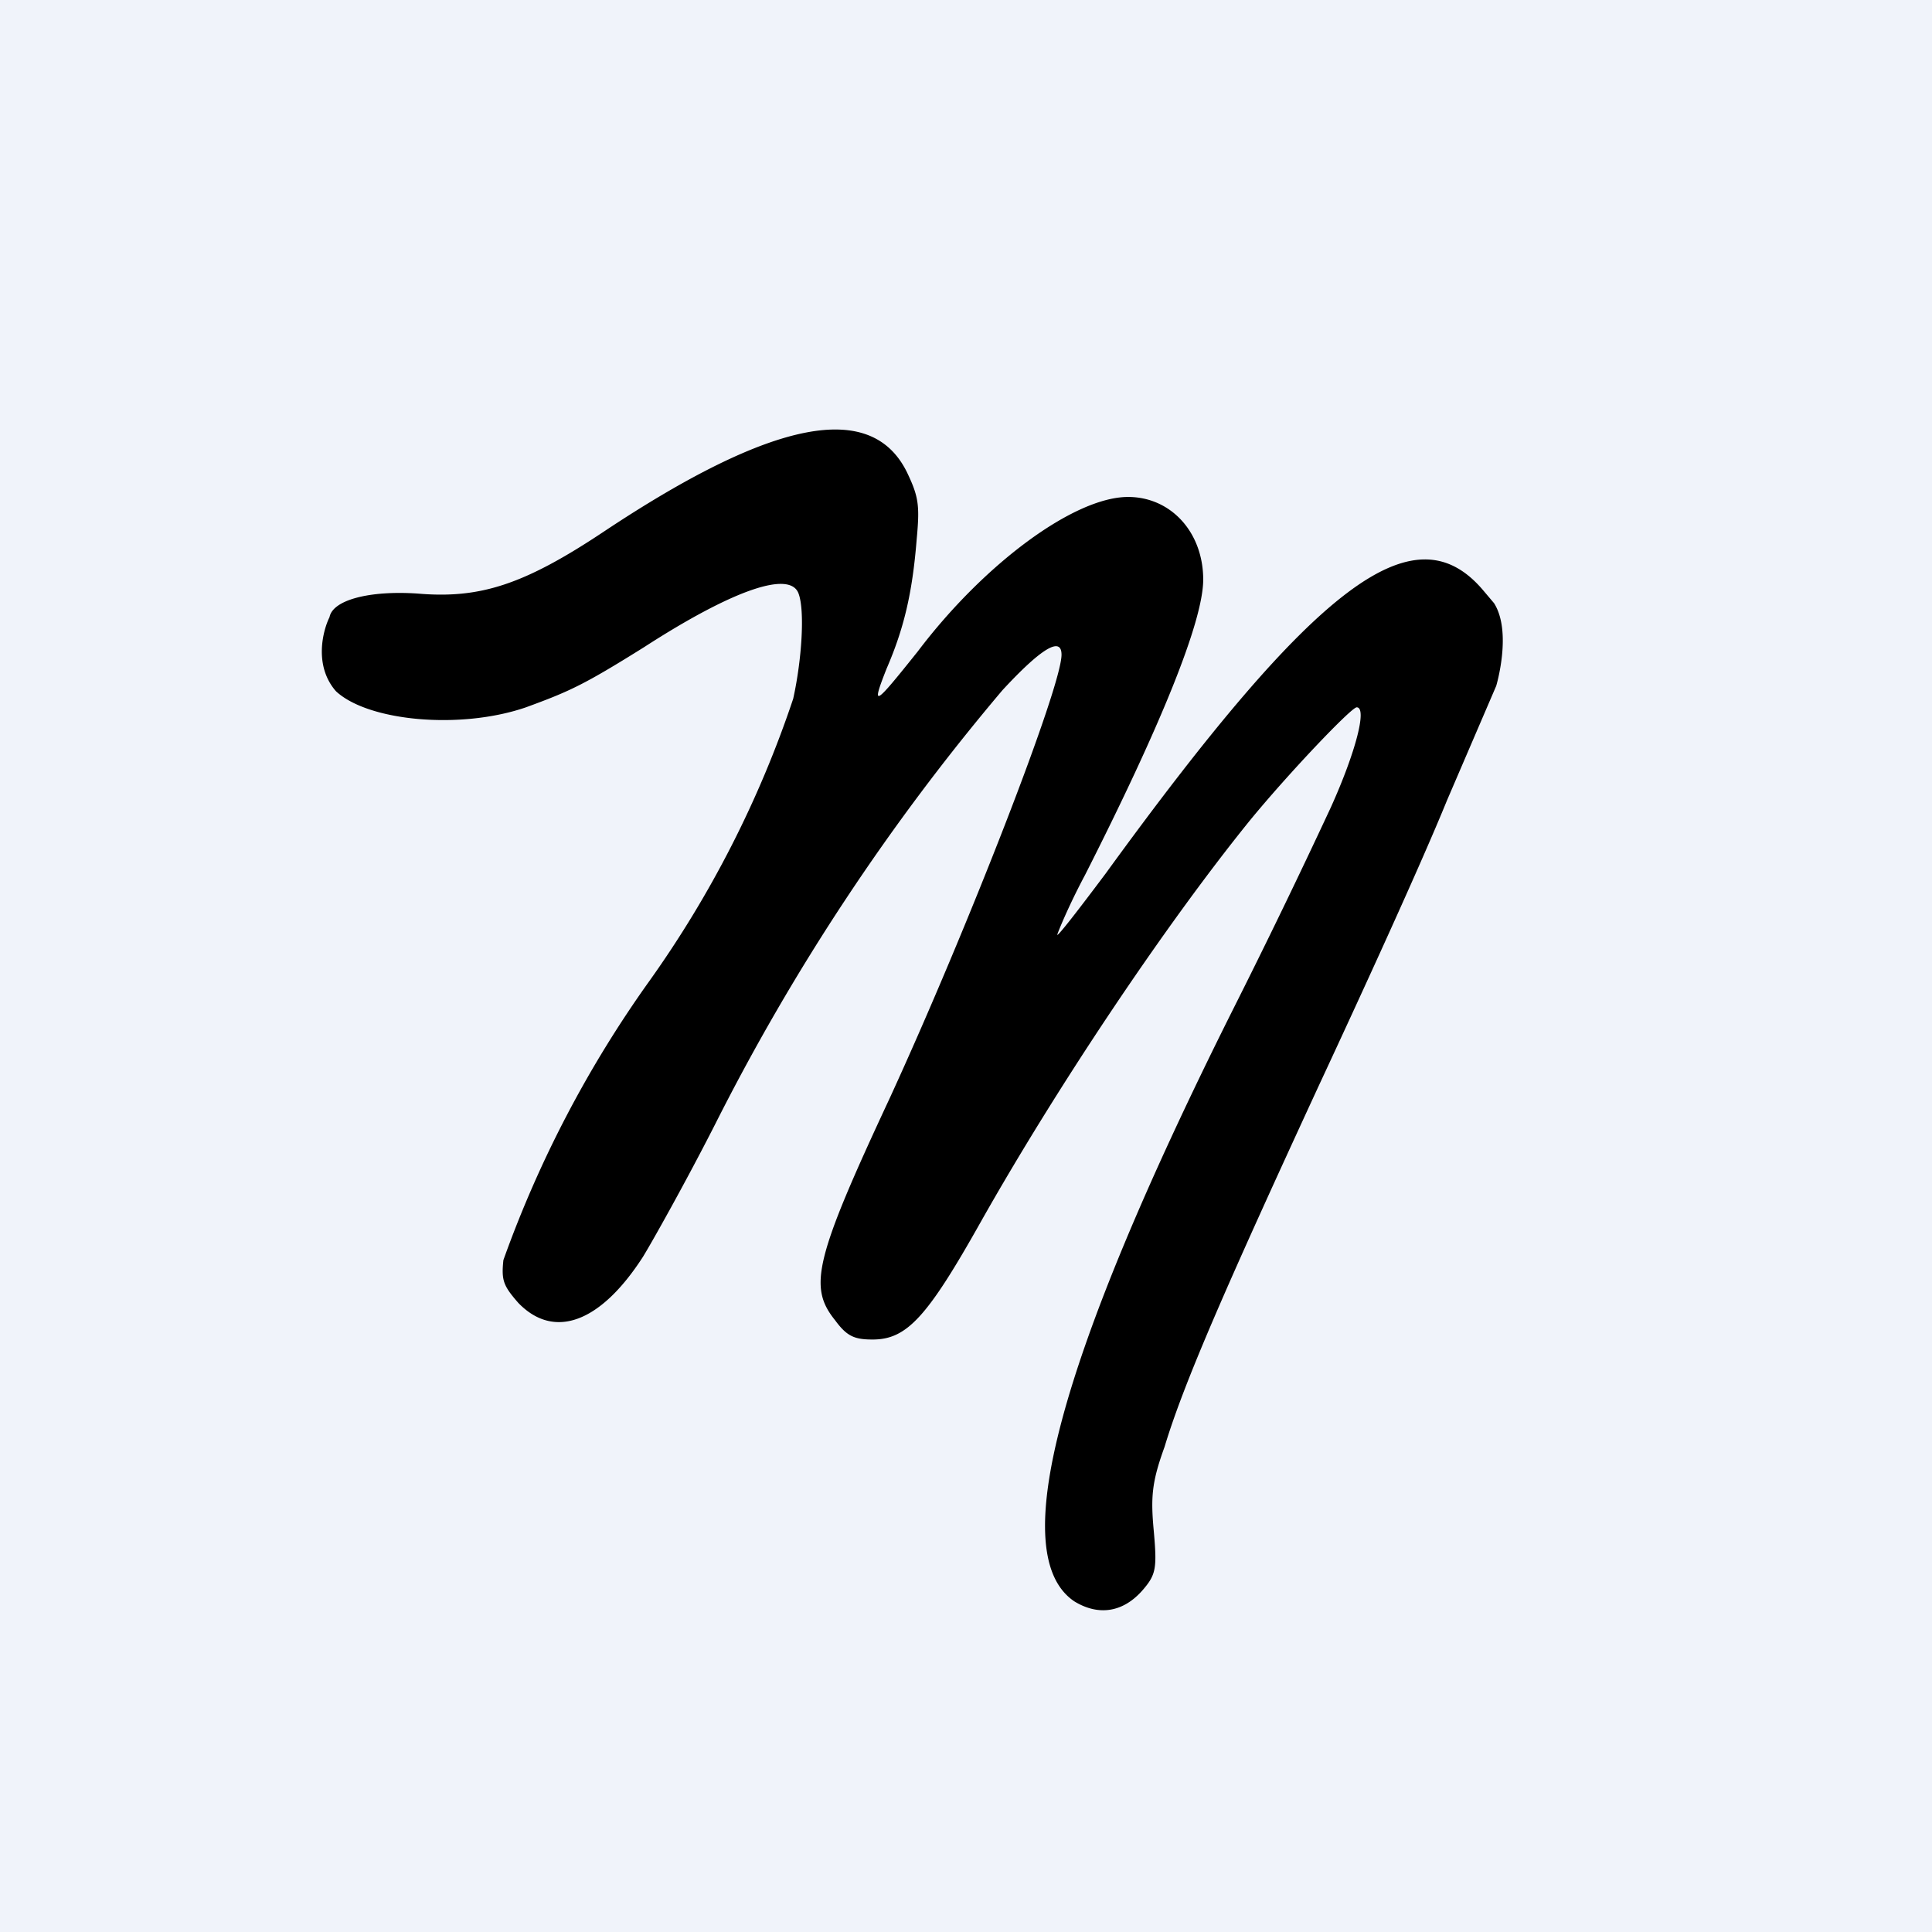<?xml version="1.0" encoding="UTF-8" standalone="no"?><!-- by TradingView --><svg width="18" height="18" viewBox="0 0 18 18" xmlns="http://www.w3.org/2000/svg"><path fill="#F0F3FA" d="M0 0h18v18H0z"/><path d="M3.13 6.44c.3.28 1.16.36 1.77.15.41-.15.54-.21 1.1-.56.82-.53 1.36-.72 1.44-.5.06.16.03.62-.05.98a9.99 9.99 0 0 1-1.34 2.63 10.61 10.61 0 0 0-1.36 2.6c-.02.19 0 .24.14.4.33.34.76.19 1.16-.43.08-.13.39-.68.67-1.23a20.64 20.64 0 0 1 2.68-4.05c.37-.4.55-.5.55-.33 0 .3-.87 2.54-1.6 4.13-.7 1.5-.76 1.76-.51 2.07.11.15.18.18.35.18.32 0 .51-.21 1.01-1.1.7-1.24 1.7-2.74 2.5-3.73.36-.44.95-1.06 1-1.06.1 0-.01.42-.24.93a69.1 69.1 0 0 1-.92 1.9c-1.63 3.26-2.11 5.07-1.47 5.5.23.14.46.1.64-.11.12-.14.13-.2.1-.54-.03-.32-.02-.46.1-.79.18-.6.59-1.53 1.43-3.35.41-.88.96-2.08 1.2-2.67l.46-1.07s.15-.5-.02-.77l-.11-.13c-.64-.74-1.55-.05-3.51 2.65-.24.32-.44.58-.45.57 0-.01.1-.26.26-.56.7-1.38 1.1-2.36 1.1-2.75 0-.44-.3-.77-.7-.77-.5 0-1.34.62-1.96 1.44-.4.5-.44.54-.29.16.16-.37.24-.7.28-1.2.03-.32.02-.4-.09-.63-.33-.67-1.24-.5-2.82.55-.75.5-1.16.63-1.74.58-.45-.03-.79.06-.82.22-.06.12-.15.45.06.69Z"/></svg>